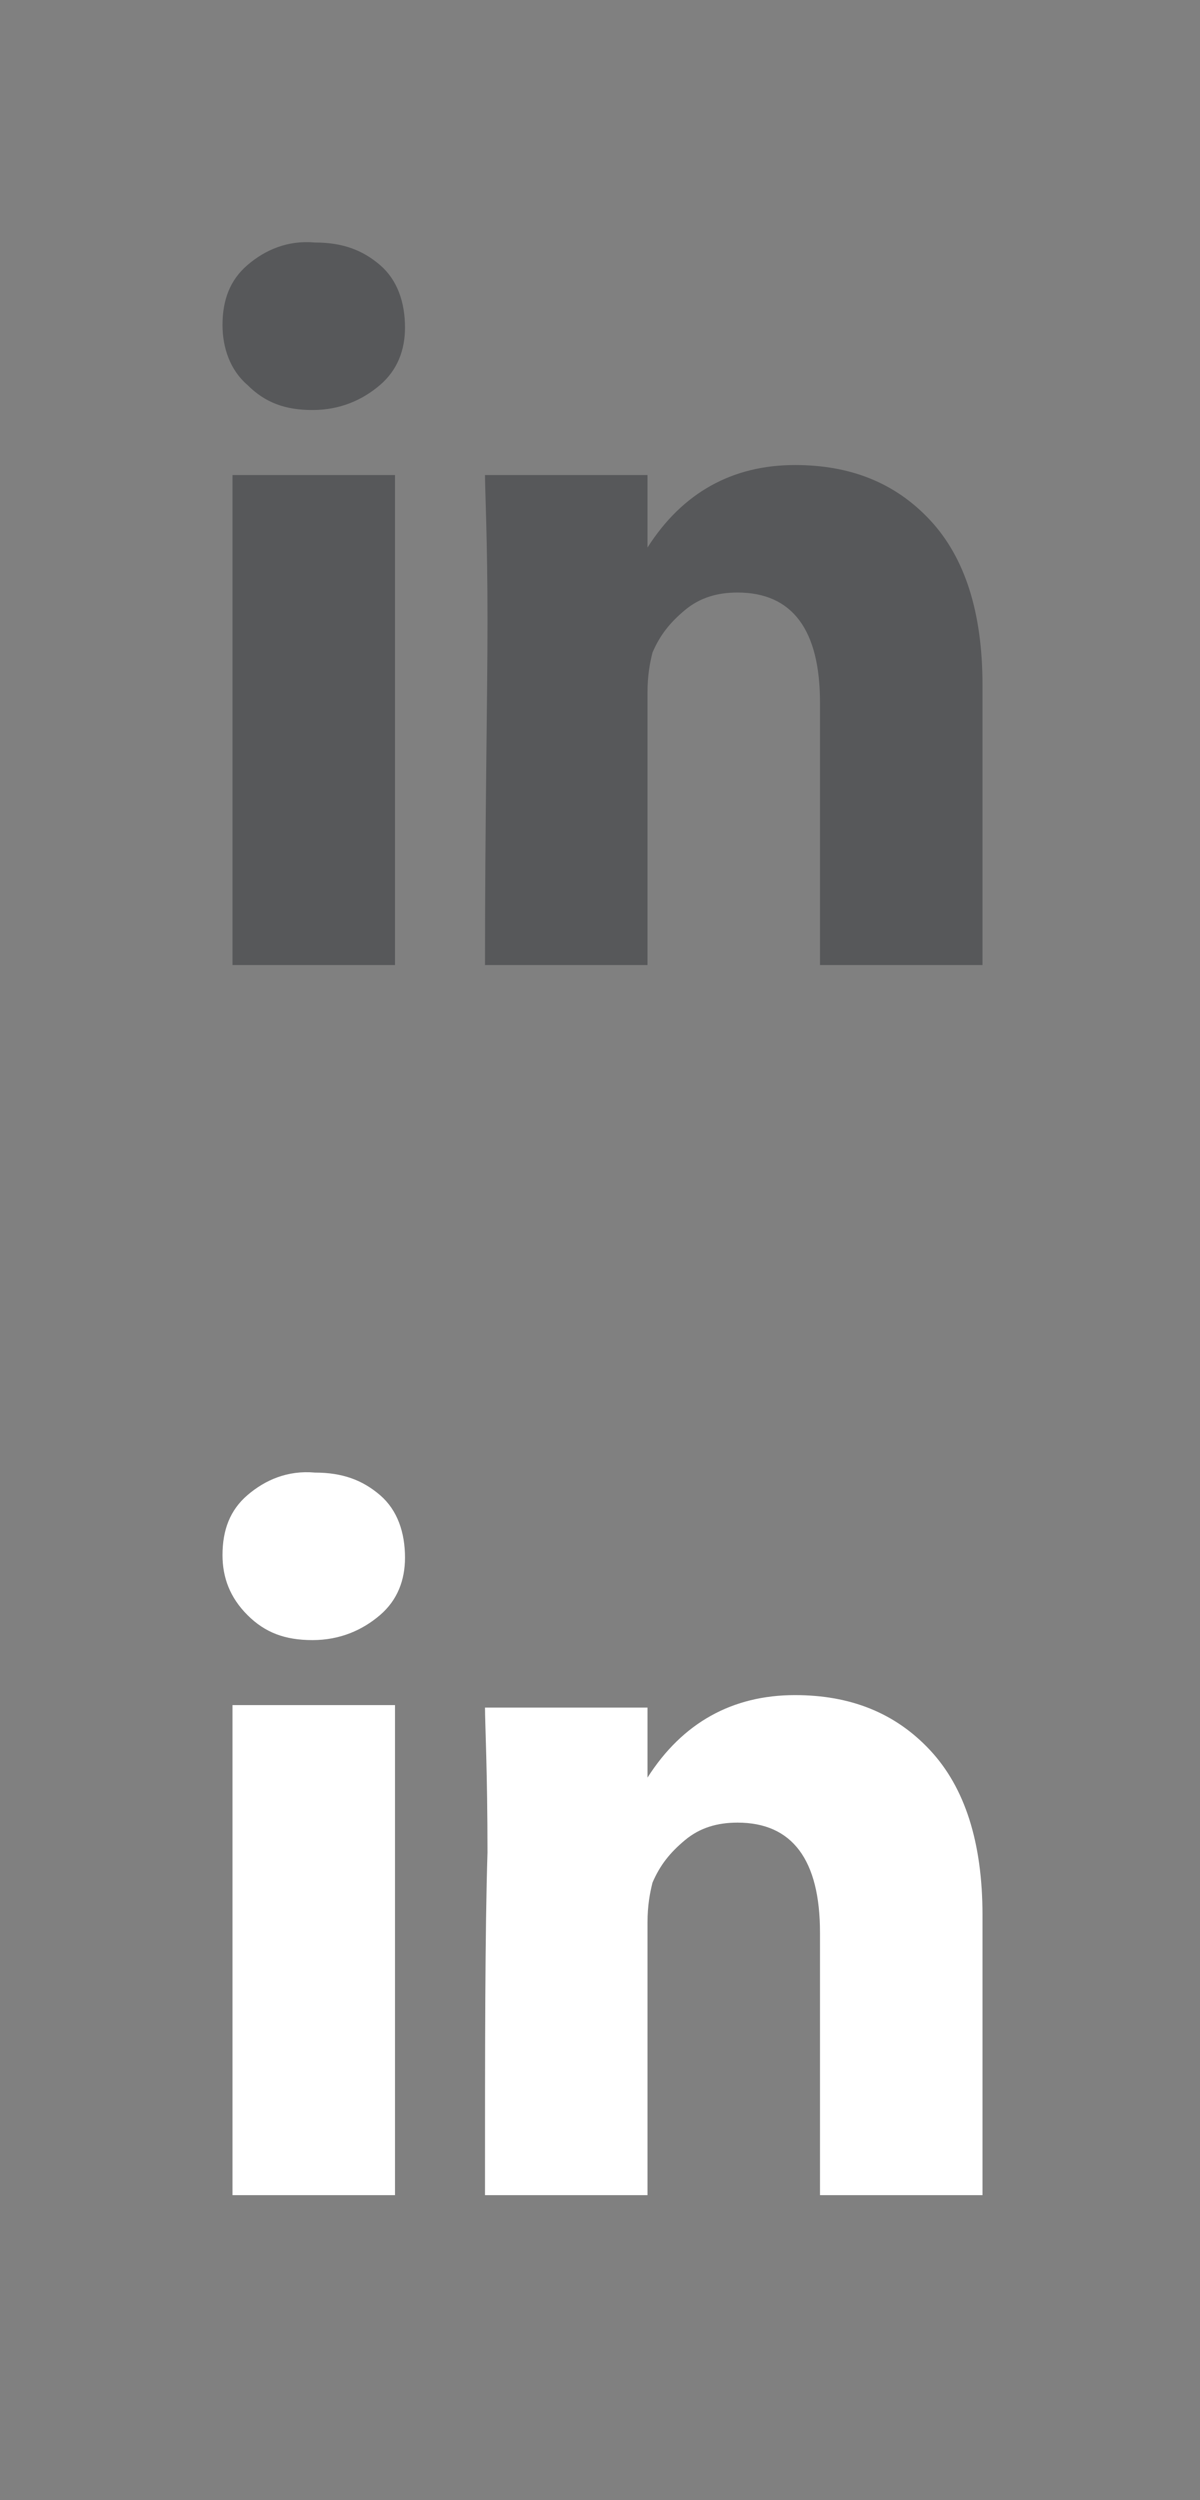 <?xml version="1.0" encoding="utf-8"?>
<!-- Generator: Adobe Illustrator 27.7.0, SVG Export Plug-In . SVG Version: 6.00 Build 0)  -->
<svg version="1.1" id="Layer_1" xmlns="http://www.w3.org/2000/svg" xmlns:xlink="http://www.w3.org/1999/xlink" x="0px" y="0px"
	 viewBox="0 0 48 100" style="enable-background:new 0 0 48 100;" xml:space="preserve">
<rect x="0" y="0" width="48" height="100" fill="#808080" stroke="none"/>
<style type="text/css">
	.st0{fill:#57585A;}
	.st1{fill:#FFFFFF;}
</style>
<g>
	<path class="st0" d="M8.9,13c0-1,0.3-1.8,1-2.4c0.7-0.6,1.6-1,2.7-0.9c1.1,0,1.9,0.3,2.6,0.9c0.7,0.6,1,1.5,1,2.5
		c0,0.9-0.3,1.7-1,2.3c-0.7,0.6-1.6,1-2.7,1l0,0c-1.1,0-1.9-0.3-2.6-1C9.2,14.8,8.9,13.9,8.9,13z M9.3,38.6V19h6.5v19.6H9.3z
		 M19.4,38.6h6.5V27.7c0-0.7,0.1-1.2,0.2-1.6c0.3-0.7,0.7-1.2,1.3-1.7s1.3-0.7,2.1-0.7c2.2,0,3.3,1.5,3.3,4.4v10.5h6.5V27.4
		c0-2.9-0.7-5.1-2.1-6.6c-1.4-1.5-3.2-2.2-5.4-2.2c-2.5,0-4.5,1.1-5.9,3.3V22l0,0v-0.1V19h-6.5c0,0.6,0.1,2.6,0.1,5.8
		S19.4,32.7,19.4,38.6z"/>
</g>
<g>
	<path class="st1" d="M8.9,62.2c0-1,0.3-1.8,1-2.4c0.7-0.6,1.6-1,2.7-0.9c1.1,0,1.9,0.3,2.6,0.9c0.7,0.6,1,1.5,1,2.5
		c0,0.9-0.3,1.7-1,2.3s-1.6,1-2.7,1l0,0c-1.1,0-1.9-0.3-2.6-1S8.9,63.1,8.9,62.2z M9.3,87.8V68.2h6.5v19.6
		C15.8,87.8,9.3,87.8,9.3,87.8z M19.4,87.8h6.5V76.9c0-0.7,0.1-1.2,0.2-1.6c0.3-0.7,0.7-1.2,1.3-1.7s1.3-0.7,2.1-0.7
		c2.2,0,3.3,1.5,3.3,4.4v10.5h6.5V76.6c0-2.9-0.7-5.1-2.1-6.6c-1.4-1.5-3.2-2.2-5.4-2.2c-2.5,0-4.5,1.1-5.9,3.3v0.1l0,0v-0.1v-2.8
		h-6.5c0,0.6,0.1,2.6,0.1,5.8C19.4,77.3,19.4,81.9,19.4,87.8z"/>
</g>
</svg>
